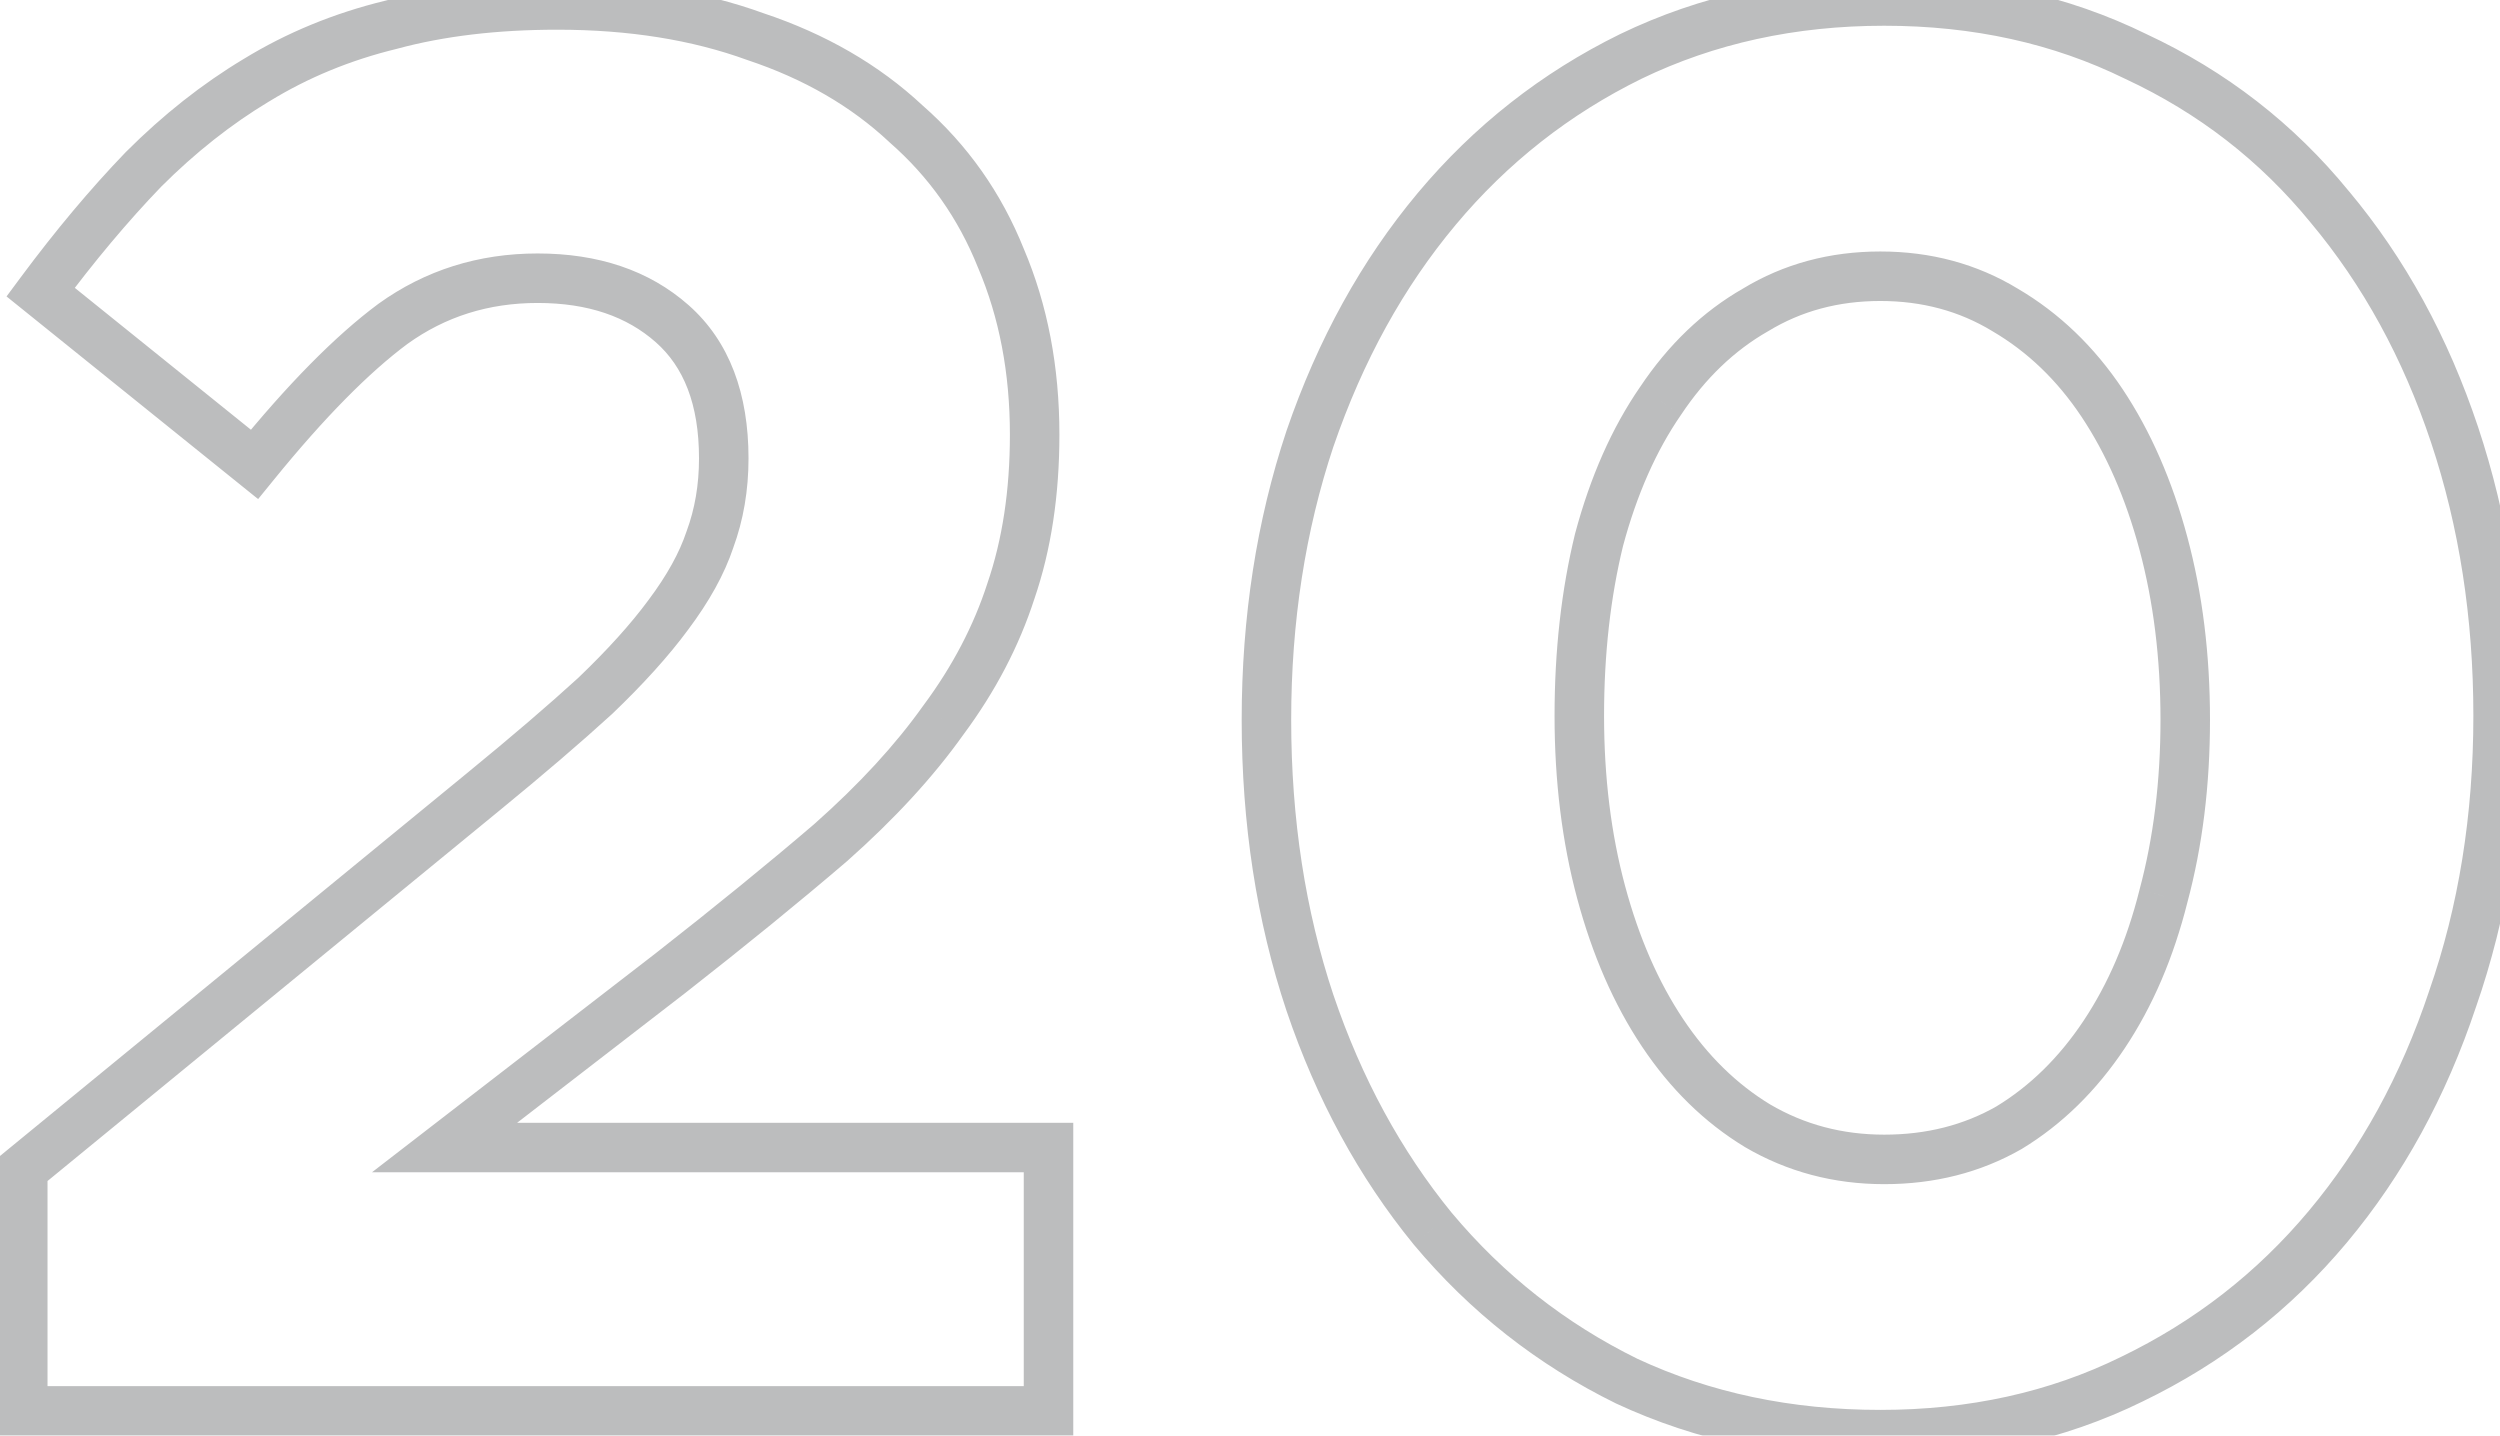 <svg width="101" height="58" viewBox="0 0 101 58" fill="none" xmlns="http://www.w3.org/2000/svg">
<mask id="path-1-outside-1_952_13011" maskUnits="userSpaceOnUse" x="-1" y="-1" width="103" height="60" fill="black">
<rect fill="white" x="-1" y="-1" width="103" height="60"/>
<path d="M21.72 11.24C19.533 11.24 17.587 11.853 15.88 13.08C14.227 14.307 12.36 16.2 10.28 18.76L1.64 11.8C3.027 9.933 4.413 8.28 5.8 6.84C7.24 5.4 8.76 4.2 10.36 3.24C12.013 2.227 13.827 1.48 15.8 1C17.773 0.467 20.013 0.2 22.52 0.2C25.507 0.2 28.173 0.627 30.52 1.48C32.92 2.28 34.947 3.453 36.6 5C38.307 6.493 39.587 8.307 40.44 10.44C41.347 12.573 41.8 14.947 41.8 17.56C41.8 19.907 41.48 22.013 40.84 23.88C40.253 25.693 39.347 27.427 38.12 29.08C36.947 30.733 35.427 32.387 33.56 34.04C31.693 35.64 29.533 37.4 27.08 39.32L17.96 46.36H42.36V57H0.92V47.24L19.56 31.96C21.32 30.52 22.813 29.24 24.04 28.12C25.267 26.947 26.253 25.853 27 24.84C27.8 23.773 28.36 22.76 28.68 21.8C29.053 20.787 29.24 19.693 29.24 18.52C29.24 16.12 28.547 14.307 27.16 13.08C25.773 11.853 23.96 11.24 21.72 11.24ZM100.924 28.92C100.924 33.027 100.31 36.84 99.084 40.36C97.91 43.88 96.23 46.947 94.044 49.56C91.857 52.173 89.217 54.227 86.124 55.72C83.084 57.213 79.697 57.96 75.964 57.96C72.23 57.96 68.817 57.24 65.724 55.8C62.684 54.307 60.07 52.253 57.884 49.64C55.75 47.027 54.097 43.987 52.924 40.52C51.75 37 51.164 33.187 51.164 29.08C51.164 25.027 51.75 21.24 52.924 17.72C54.15 14.147 55.857 11.053 58.044 8.44C60.23 5.827 62.844 3.773 65.884 2.28C68.977 0.787 72.39 0.04 76.124 0.04C79.857 0.04 83.244 0.787 86.284 2.28C89.377 3.72 91.99 5.747 94.124 8.36C96.31 10.973 97.99 14.04 99.164 17.56C100.337 21.08 100.924 24.867 100.924 28.92ZM88.284 29.08C88.284 26.52 87.99 24.147 87.404 21.96C86.817 19.773 85.99 17.88 84.924 16.28C83.857 14.68 82.55 13.427 81.004 12.52C79.51 11.613 77.83 11.16 75.964 11.16C74.097 11.16 72.417 11.613 70.924 12.52C69.43 13.373 68.15 14.6 67.084 16.2C66.017 17.747 65.19 19.613 64.604 21.8C64.07 23.987 63.804 26.36 63.804 28.92C63.804 31.48 64.097 33.853 64.684 36.04C65.27 38.227 66.097 40.12 67.164 41.72C68.23 43.32 69.51 44.573 71.004 45.48C72.55 46.387 74.257 46.84 76.124 46.84C77.99 46.84 79.67 46.413 81.164 45.56C82.657 44.653 83.937 43.4 85.004 41.8C86.07 40.2 86.87 38.333 87.404 36.2C87.99 34.013 88.284 31.64 88.284 29.08Z"/>
</mask>
<path d="M15.88 13.08L15.296 12.268L15.29 12.272L15.284 12.277L15.88 13.08ZM10.28 18.76L9.653 19.539L10.428 20.163L11.056 19.391L10.28 18.76ZM1.64 11.8L0.837 11.204L0.264 11.976L1.013 12.579L1.64 11.8ZM5.8 6.84L5.093 6.133L5.086 6.14L5.08 6.146L5.8 6.84ZM10.36 3.24L10.874 4.098L10.883 4.093L10.36 3.24ZM15.8 1L16.036 1.972L16.049 1.969L16.061 1.965L15.8 1ZM30.52 1.48L30.178 2.42L30.191 2.424L30.204 2.429L30.52 1.48ZM36.6 5L35.917 5.73L35.929 5.742L35.941 5.753L36.6 5ZM40.44 10.44L39.511 10.811L39.516 10.821L39.52 10.831L40.44 10.44ZM40.84 23.88L39.894 23.556L39.891 23.564L39.889 23.572L40.84 23.88ZM38.12 29.08L37.317 28.484L37.311 28.493L37.304 28.501L38.12 29.08ZM33.56 34.04L34.211 34.799L34.217 34.794L34.223 34.789L33.56 34.04ZM27.08 39.32L27.691 40.112L27.696 40.108L27.08 39.32ZM17.96 46.36L17.349 45.568L15.028 47.36H17.96V46.36ZM42.36 46.36H43.36V45.36H42.36V46.36ZM42.36 57V58H43.36V57H42.36ZM0.92 57H-0.08V58H0.92V57ZM0.92 47.24L0.286 46.467L-0.08 46.767V47.24H0.92ZM19.56 31.96L18.927 31.186L18.926 31.187L19.56 31.96ZM24.04 28.12L24.714 28.858L24.723 28.851L24.731 28.843L24.04 28.12ZM27 24.84L26.2 24.24L26.195 24.247L27 24.84ZM28.68 21.8L27.742 21.454L27.736 21.469L27.731 21.484L28.68 21.8ZM27.16 13.08L26.497 13.829L26.497 13.829L27.16 13.08ZM21.72 10.24C19.333 10.24 17.18 10.914 15.296 12.268L16.464 13.892C17.993 12.793 19.734 12.24 21.72 12.24V10.24ZM15.284 12.277C13.536 13.574 11.609 15.538 9.504 18.129L11.056 19.391C13.111 16.861 14.917 15.039 16.476 13.883L15.284 12.277ZM10.907 17.981L2.267 11.021L1.013 12.579L9.653 19.539L10.907 17.981ZM2.443 12.396C3.808 10.559 5.167 8.939 6.52 7.534L5.08 6.146C3.659 7.621 2.245 9.308 0.837 11.204L2.443 12.396ZM6.507 7.547C7.895 6.16 9.351 5.012 10.874 4.097L9.845 2.382C8.169 3.388 6.585 4.64 5.093 6.133L6.507 7.547ZM10.883 4.093C12.443 3.136 14.159 2.428 16.036 1.972L15.564 0.028C13.494 0.532 11.584 1.317 9.837 2.387L10.883 4.093ZM16.061 1.965C17.933 1.46 20.082 1.2 22.52 1.2V-0.8C19.944 -0.8 17.614 -0.526 15.539 0.035L16.061 1.965ZM22.52 1.2C25.412 1.2 27.96 1.613 30.178 2.42L30.862 0.54C28.386 -0.36 25.601 -0.8 22.52 -0.8V1.2ZM30.204 2.429C32.483 3.189 34.38 4.293 35.917 5.73L37.283 4.27C35.513 2.614 33.357 1.371 30.836 0.531L30.204 2.429ZM35.941 5.753C37.528 7.141 38.716 8.823 39.511 10.811L41.368 10.069C40.457 7.791 39.086 5.846 37.258 4.247L35.941 5.753ZM39.52 10.831C40.367 12.826 40.8 15.064 40.8 17.56H42.8C42.8 14.829 42.326 12.321 41.36 10.049L39.52 10.831ZM40.8 17.56C40.8 19.817 40.492 21.811 39.894 23.556L41.786 24.204C42.468 22.216 42.8 19.997 42.8 17.56H40.8ZM39.889 23.572C39.338 25.274 38.484 26.911 37.317 28.484L38.923 29.676C40.209 27.942 41.169 26.113 41.791 24.188L39.889 23.572ZM37.304 28.501C36.184 30.08 34.719 31.678 32.897 33.291L34.223 34.789C36.134 33.096 37.709 31.387 38.935 29.659L37.304 28.501ZM32.909 33.281C31.056 34.869 28.908 36.619 26.464 38.532L27.696 40.108C30.158 38.181 32.33 36.411 34.211 34.799L32.909 33.281ZM26.469 38.528L17.349 45.568L18.571 47.152L27.691 40.112L26.469 38.528ZM17.96 47.36H42.36V45.36H17.96V47.36ZM41.36 46.36V57H43.36V46.36H41.36ZM42.36 56H0.92V58H42.36V56ZM1.92 57V47.24H-0.08V57H1.92ZM1.554 48.013L20.194 32.733L18.926 31.187L0.286 46.467L1.554 48.013ZM20.193 32.734C21.962 31.286 23.47 29.994 24.714 28.858L23.366 27.381C22.156 28.486 20.677 29.754 18.927 31.186L20.193 32.734ZM24.731 28.843C25.986 27.642 27.015 26.506 27.805 25.433L26.195 24.247C25.492 25.201 24.547 26.251 23.349 27.397L24.731 28.843ZM27.8 25.44C28.645 24.313 29.266 23.205 29.629 22.116L27.731 21.484C27.454 22.315 26.955 23.234 26.2 24.24L27.8 25.44ZM29.618 22.146C30.036 21.012 30.24 19.801 30.24 18.52H28.24C28.24 19.586 28.071 20.561 27.742 21.454L29.618 22.146ZM30.24 18.52C30.24 15.924 29.483 13.8 27.823 12.331L26.497 13.829C27.61 14.813 28.24 16.316 28.24 18.52H30.24ZM27.823 12.331C26.216 10.91 24.15 10.24 21.72 10.24V12.24C23.77 12.24 25.33 12.796 26.497 13.829L27.823 12.331ZM99.084 40.36L98.139 40.031L98.135 40.044L99.084 40.36ZM94.044 49.56L94.811 50.202L94.811 50.202L94.044 49.56ZM86.124 55.72L85.689 54.819L85.683 54.822L86.124 55.72ZM65.724 55.8L65.283 56.698L65.292 56.702L65.302 56.707L65.724 55.8ZM57.884 49.64L57.109 50.272L57.117 50.282L57.884 49.64ZM52.924 40.52L51.975 40.836L51.977 40.841L52.924 40.52ZM52.924 17.72L51.978 17.395L51.975 17.404L52.924 17.72ZM58.044 8.44L57.277 7.798L57.277 7.798L58.044 8.44ZM65.884 2.28L65.449 1.379L65.443 1.382L65.884 2.28ZM86.284 2.28L85.843 3.178L85.852 3.182L85.862 3.187L86.284 2.28ZM94.124 8.36L93.349 8.992L93.357 9.002L94.124 8.36ZM99.164 17.56L100.112 17.244L100.112 17.244L99.164 17.56ZM87.404 21.96L88.37 21.701L88.37 21.701L87.404 21.96ZM84.924 16.28L84.092 16.835L84.092 16.835L84.924 16.28ZM81.004 12.52L80.485 13.375L80.491 13.379L80.498 13.383L81.004 12.52ZM70.924 12.52L71.42 13.388L71.431 13.382L71.443 13.375L70.924 12.52ZM67.084 16.2L67.907 16.768L67.911 16.761L67.916 16.755L67.084 16.2ZM64.604 21.8L63.638 21.541L63.635 21.552L63.632 21.563L64.604 21.8ZM64.684 36.04L63.718 36.299L63.718 36.299L64.684 36.04ZM67.164 41.72L66.332 42.275L66.332 42.275L67.164 41.72ZM71.004 45.48L70.485 46.335L70.491 46.339L70.498 46.343L71.004 45.48ZM81.164 45.56L81.66 46.428L81.671 46.422L81.683 46.415L81.164 45.56ZM85.004 41.8L85.836 42.355L85.836 42.355L85.004 41.8ZM87.404 36.2L86.438 35.941L86.436 35.949L86.434 35.958L87.404 36.2ZM99.924 28.92C99.924 32.926 99.326 36.627 98.139 40.031L100.028 40.689C101.295 37.053 101.924 33.127 101.924 28.92H99.924ZM98.135 40.044C96.998 43.456 95.376 46.409 93.277 48.918L94.811 50.202C97.085 47.484 98.823 44.304 100.032 40.676L98.135 40.044ZM93.277 48.918C91.182 51.422 88.656 53.387 85.689 54.819L86.558 56.621C89.779 55.066 92.532 52.925 94.811 50.202L93.277 48.918ZM85.683 54.822C82.794 56.242 79.56 56.96 75.964 56.96V58.96C79.834 58.96 83.374 58.185 86.565 56.618L85.683 54.822ZM75.964 56.96C72.362 56.96 69.095 56.266 66.146 54.893L65.302 56.707C68.539 58.214 72.099 58.96 75.964 58.96V56.96ZM66.165 54.902C63.251 53.471 60.748 51.505 58.651 48.998L57.117 50.282C59.392 53.002 62.117 55.142 65.283 56.698L66.165 54.902ZM58.658 49.008C56.607 46.495 55.009 43.562 53.871 40.199L51.977 40.841C53.185 44.411 54.894 47.559 57.109 50.272L58.658 49.008ZM53.872 40.204C52.736 36.796 52.164 33.091 52.164 29.08H50.164C50.164 33.283 50.764 37.204 51.975 40.836L53.872 40.204ZM52.164 29.08C52.164 25.124 52.736 21.445 53.872 18.036L51.975 17.404C50.765 21.035 50.164 24.929 50.164 29.08H52.164ZM53.87 18.045C55.061 14.575 56.711 11.591 58.811 9.082L57.277 7.798C55.004 10.515 53.24 13.719 51.978 17.395L53.87 18.045ZM58.811 9.082C60.908 6.575 63.411 4.609 66.325 3.178L65.443 1.382C62.277 2.938 59.553 5.079 57.277 7.798L58.811 9.082ZM66.319 3.181C69.265 1.758 72.528 1.04 76.124 1.04V-0.96C72.253 -0.96 68.689 -0.185 65.449 1.379L66.319 3.181ZM76.124 1.04C79.72 1.04 82.954 1.758 85.843 3.178L86.725 1.382C83.534 -0.185 79.994 -0.96 76.124 -0.96V1.04ZM85.862 3.187C88.82 4.564 91.312 6.497 93.349 8.992L94.898 7.728C92.669 4.996 89.934 2.876 86.706 1.373L85.862 3.187ZM93.357 9.002C95.456 11.511 97.078 14.464 98.215 17.876L100.112 17.244C98.903 13.616 97.165 10.436 94.891 7.718L93.357 9.002ZM98.215 17.876C99.351 21.285 99.924 24.964 99.924 28.92H101.924C101.924 24.769 101.323 20.875 100.112 17.244L98.215 17.876ZM89.284 29.08C89.284 26.444 88.982 23.982 88.37 21.701L86.438 22.219C86.999 24.311 87.284 26.596 87.284 29.08H89.284ZM88.37 21.701C87.76 19.427 86.892 17.43 85.756 15.725L84.092 16.835C85.088 18.33 85.875 20.119 86.438 22.219L88.37 21.701ZM85.756 15.725C84.611 14.009 83.196 12.646 81.51 11.657L80.498 13.383C81.905 14.207 83.103 15.351 84.092 16.835L85.756 15.725ZM81.523 11.665C79.862 10.657 78 10.16 75.964 10.16V12.16C77.66 12.16 79.159 12.57 80.485 13.375L81.523 11.665ZM75.964 10.16C73.927 10.16 72.065 10.657 70.405 11.665L71.443 13.375C72.769 12.57 74.267 12.16 75.964 12.16V10.16ZM70.428 11.652C68.784 12.591 67.394 13.931 66.252 15.645L67.916 16.755C68.907 15.268 70.077 14.156 71.42 13.388L70.428 11.652ZM66.26 15.632C65.117 17.29 64.248 19.266 63.638 21.541L65.57 22.059C66.133 19.961 66.917 18.203 67.907 16.768L66.26 15.632ZM63.632 21.563C63.078 23.837 62.804 26.291 62.804 28.92H64.804C64.804 26.429 65.063 24.136 65.575 22.037L63.632 21.563ZM62.804 28.92C62.804 31.556 63.106 34.018 63.718 36.299L65.65 35.781C65.088 33.689 64.804 31.404 64.804 28.92H62.804ZM63.718 36.299C64.328 38.573 65.195 40.57 66.332 42.275L67.996 41.165C66.999 39.67 66.213 37.881 65.65 35.781L63.718 36.299ZM66.332 42.275C67.471 43.984 68.854 45.345 70.485 46.335L71.523 44.625C70.167 43.802 68.99 42.656 67.996 41.165L66.332 42.275ZM70.498 46.343C72.204 47.343 74.087 47.84 76.124 47.84V45.84C74.427 45.84 72.896 45.43 71.51 44.617L70.498 46.343ZM76.124 47.84C78.149 47.84 80.003 47.375 81.66 46.428L80.668 44.692C79.338 45.452 77.832 45.84 76.124 45.84V47.84ZM81.683 46.415C83.313 45.425 84.696 44.064 85.836 42.355L84.172 41.245C83.178 42.736 82.001 43.882 80.645 44.705L81.683 46.415ZM85.836 42.355C86.975 40.647 87.817 38.671 88.374 36.443L86.434 35.958C85.924 37.995 85.166 39.753 84.172 41.245L85.836 42.355ZM88.37 36.459C88.982 34.178 89.284 31.716 89.284 29.08H87.284C87.284 31.564 86.999 33.849 86.438 35.941L88.37 36.459Z" fill="#BCBDBE" mask="url(#path-1-outside-1_952_13011)"/>
</svg>
